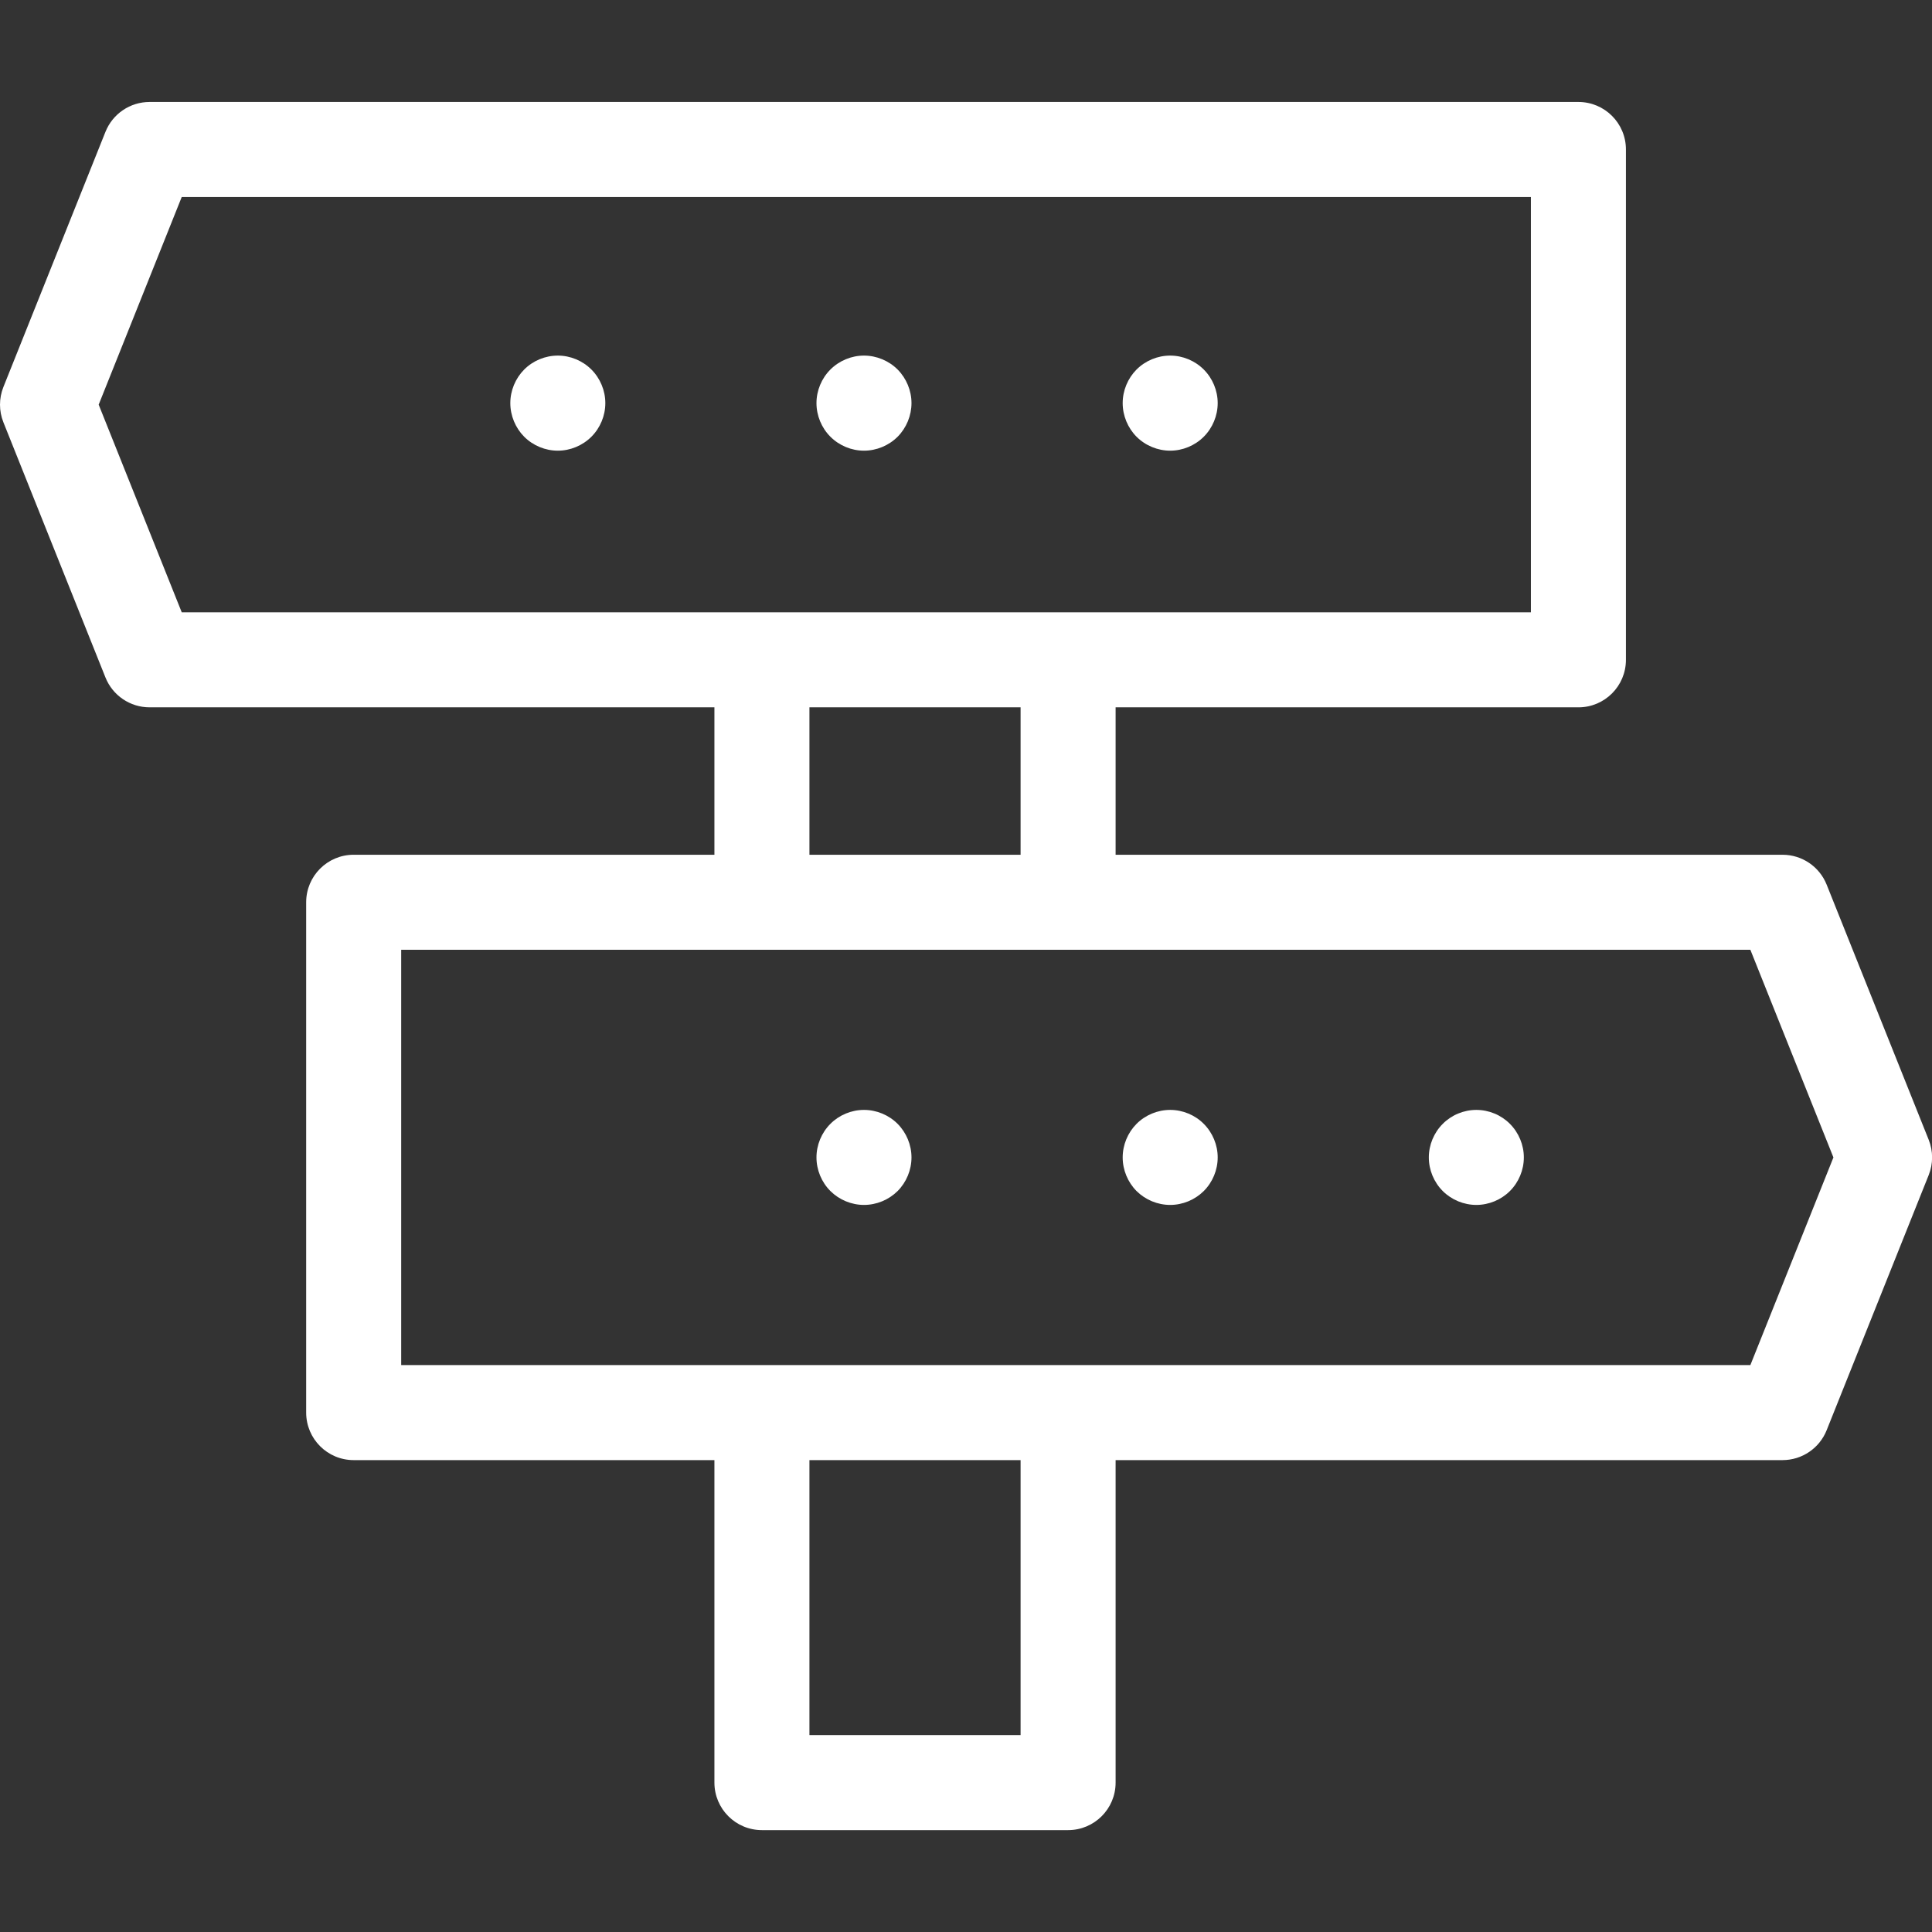 <svg clip-rule="evenodd" fill-rule="evenodd" stroke-linejoin="round" stroke-miterlimit="2" viewBox="0 0 800 800" xmlns="http://www.w3.org/2000/svg"><rect x="0" y="0" width="800" height="800" fill="#333333" stroke="none"/><g fill="#fff" fill-rule="nonzero" transform="scale(2.623)"><path d="m304.474 179.933-16.111-40.282c-1.139-2.848-3.897-4.715-6.964-4.715h-105.284v-23.272h73.061c4.143 0 7.5-3.357 7.5-7.5v-80.566c0-4.143-3.357-7.5-7.5-7.5h-225.564c-3.066 0-5.824 1.867-6.964 4.715l-16.112 40.282c-.715 1.788-.715 3.782 0 5.57l16.112 40.283c1.139 2.848 3.897 4.715 6.964 4.715h89.169v23.272h-56.947c-4.143 0-7.5 3.357-7.5 7.5v80.565c0 4.143 3.357 7.5 7.5 7.5h56.947v50.911c0 4.143 3.357 7.5 7.5 7.5h48.334c4.143 0 7.5-3.357 7.5-7.5v-50.911h105.283c3.066 0 5.825-1.867 6.964-4.715l16.111-40.283c.716-1.787.716-3.781.001-5.569zm-288.896-116.053 13.112-32.782h212.985v65.565h-212.985zm112.203 47.783h33.334v23.272h-33.334zm33.334 162.249h-33.334v-43.411h33.334zm115.205-58.411h-212.986v-65.565h212.986l13.112 32.782z"/><path d="m88.061 56.135c-1.979 0-3.91.8-5.309 2.2-1.391 1.399-2.191 3.33-2.191 5.3 0 1.979.8 3.91 2.191 5.31 1.399 1.4 3.33 2.2 5.309 2.2 1.97 0 3.9-.8 5.3-2.2 1.4-1.399 2.2-3.33 2.2-5.31 0-1.97-.8-3.9-2.2-5.3-1.399-1.4-3.33-2.2-5.3-2.2z"/><path d="m136.392 56.135c-1.97 0-3.9.8-5.3 2.2-1.4 1.399-2.2 3.33-2.2 5.3 0 1.979.8 3.91 2.2 5.31 1.399 1.4 3.33 2.2 5.3 2.2s3.91-.8 5.311-2.2c1.39-1.399 2.189-3.34 2.189-5.31s-.8-3.9-2.189-5.3c-1.401-1.4-3.342-2.2-5.311-2.2z"/><path d="m184.731 56.135c-1.98 0-3.91.8-5.31 2.2-1.391 1.399-2.19 3.33-2.19 5.3 0 1.979.8 3.91 2.19 5.31 1.399 1.4 3.34 2.2 5.31 2.2 1.971 0 3.9-.8 5.3-2.2 1.4-1.399 2.2-3.34 2.2-5.31s-.8-3.9-2.2-5.3c-1.399-1.4-3.329-2.2-5.3-2.2z"/><path d="m136.392 175.215c-1.97 0-3.91.8-5.3 2.2-1.4 1.399-2.2 3.33-2.2 5.3 0 1.979.8 3.91 2.2 5.309 1.399 1.391 3.33 2.191 5.3 2.191 1.98 0 3.91-.8 5.311-2.191 1.39-1.399 2.189-3.33 2.189-5.309 0-1.97-.8-3.9-2.189-5.3-1.401-1.4-3.331-2.2-5.311-2.2z"/><path d="m184.731 175.215c-1.98 0-3.91.8-5.31 2.2-1.391 1.399-2.19 3.33-2.19 5.3 0 1.979.8 3.91 2.19 5.309 1.399 1.391 3.33 2.191 5.31 2.191 1.971 0 3.9-.8 5.3-2.191 1.4-1.399 2.2-3.33 2.2-5.309 0-1.97-.8-3.9-2.2-5.3-1.389-1.4-3.329-2.2-5.3-2.2z"/><path d="m233.061 175.215c-1.979 0-3.91.8-5.3 2.2-1.4 1.399-2.2 3.33-2.2 5.3 0 1.979.8 3.91 2.2 5.309 1.39 1.391 3.33 2.191 5.3 2.191s3.91-.8 5.3-2.191c1.4-1.399 2.2-3.33 2.2-5.309 0-1.97-.8-3.9-2.2-5.3-1.389-1.4-3.319-2.2-5.3-2.2z"/></g></svg>
